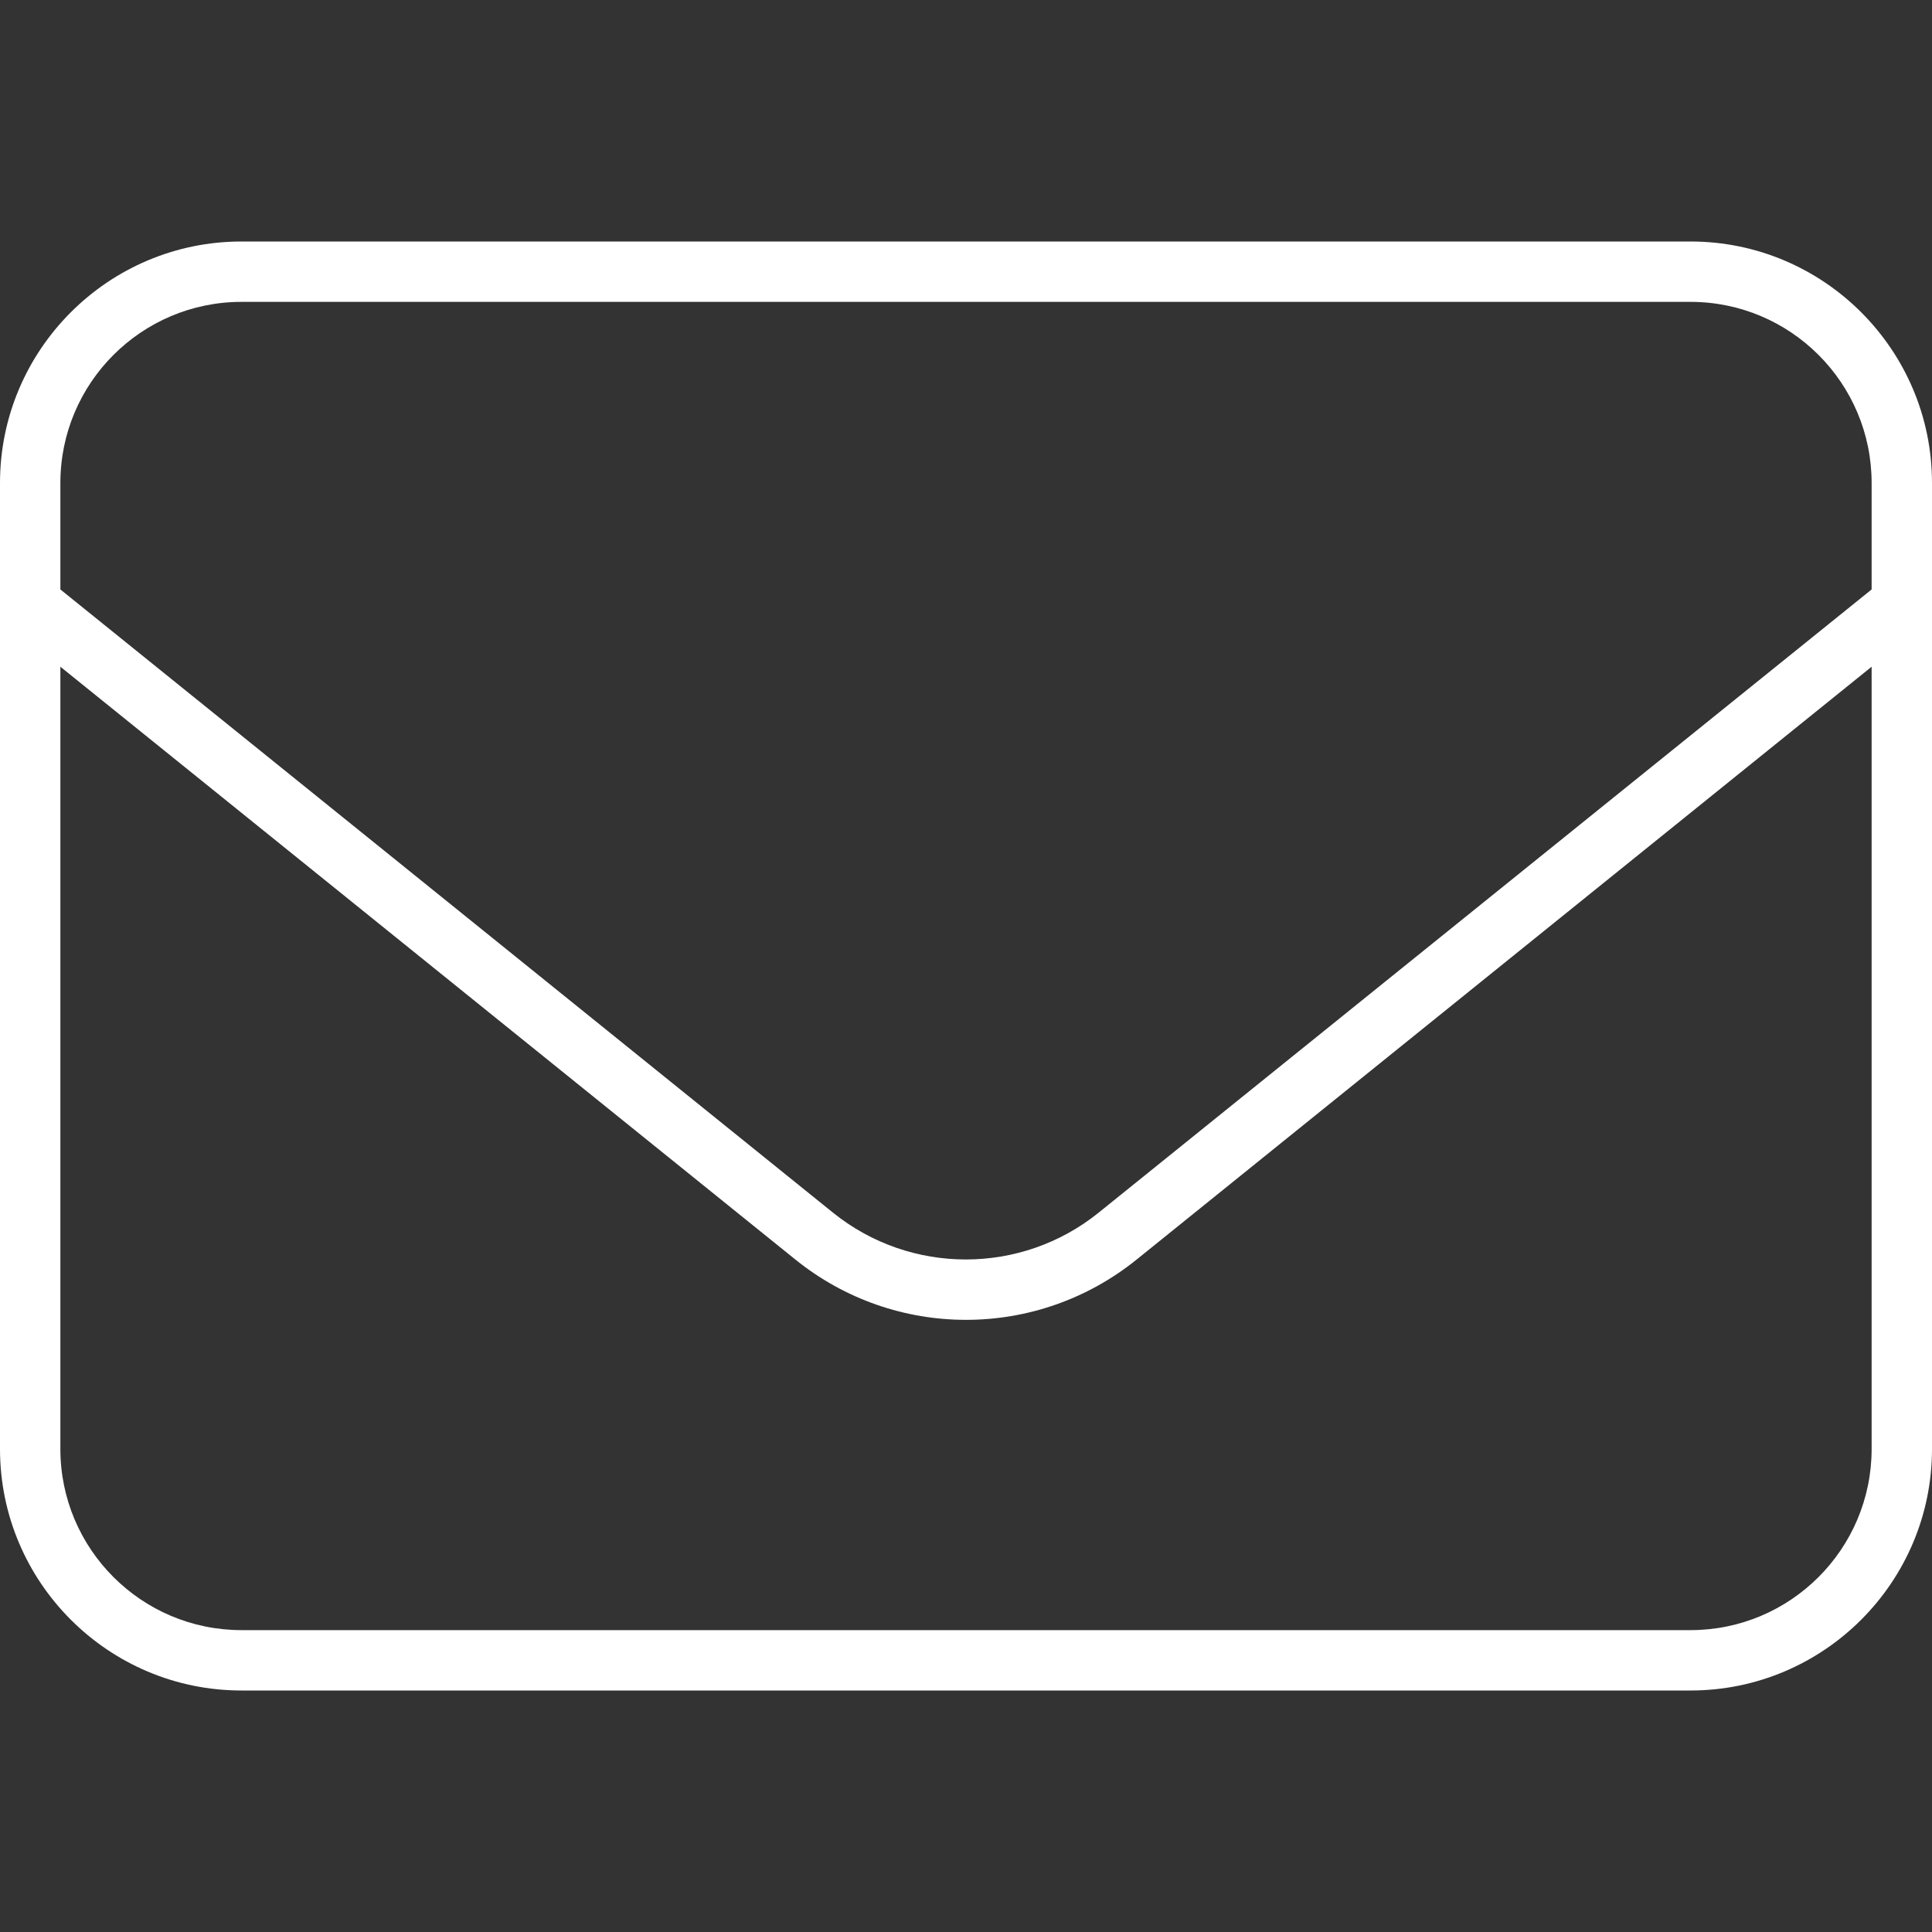 <svg width="20" height="20" viewBox="0 0 20 20" fill="none" xmlns="http://www.w3.org/2000/svg">
<rect x="0" y="0" width="20" height="20" fill="#333333" stroke="none"/>
<path d="M2.5 3.125C1.465 3.125 0.625 3.965 0.625 5V6.102L8.625 12.555C9.426 13.199 10.57 13.199 11.371 12.555L19.375 6.102V5C19.375 3.965 18.535 3.125 17.5 3.125H2.5ZM0.625 6.902V15C0.625 16.035 1.465 16.875 2.5 16.875H17.5C18.535 16.875 19.375 16.035 19.375 15V6.902L11.766 13.039C10.734 13.871 9.266 13.871 8.234 13.039L0.625 6.902ZM0 5C0 3.621 1.121 2.5 2.5 2.5H17.5C18.879 2.5 20 3.621 20 5V15C20 16.379 18.879 17.5 17.5 17.5H2.5C1.121 17.5 0 16.379 0 15V5Z" fill="white"/>
</svg>
